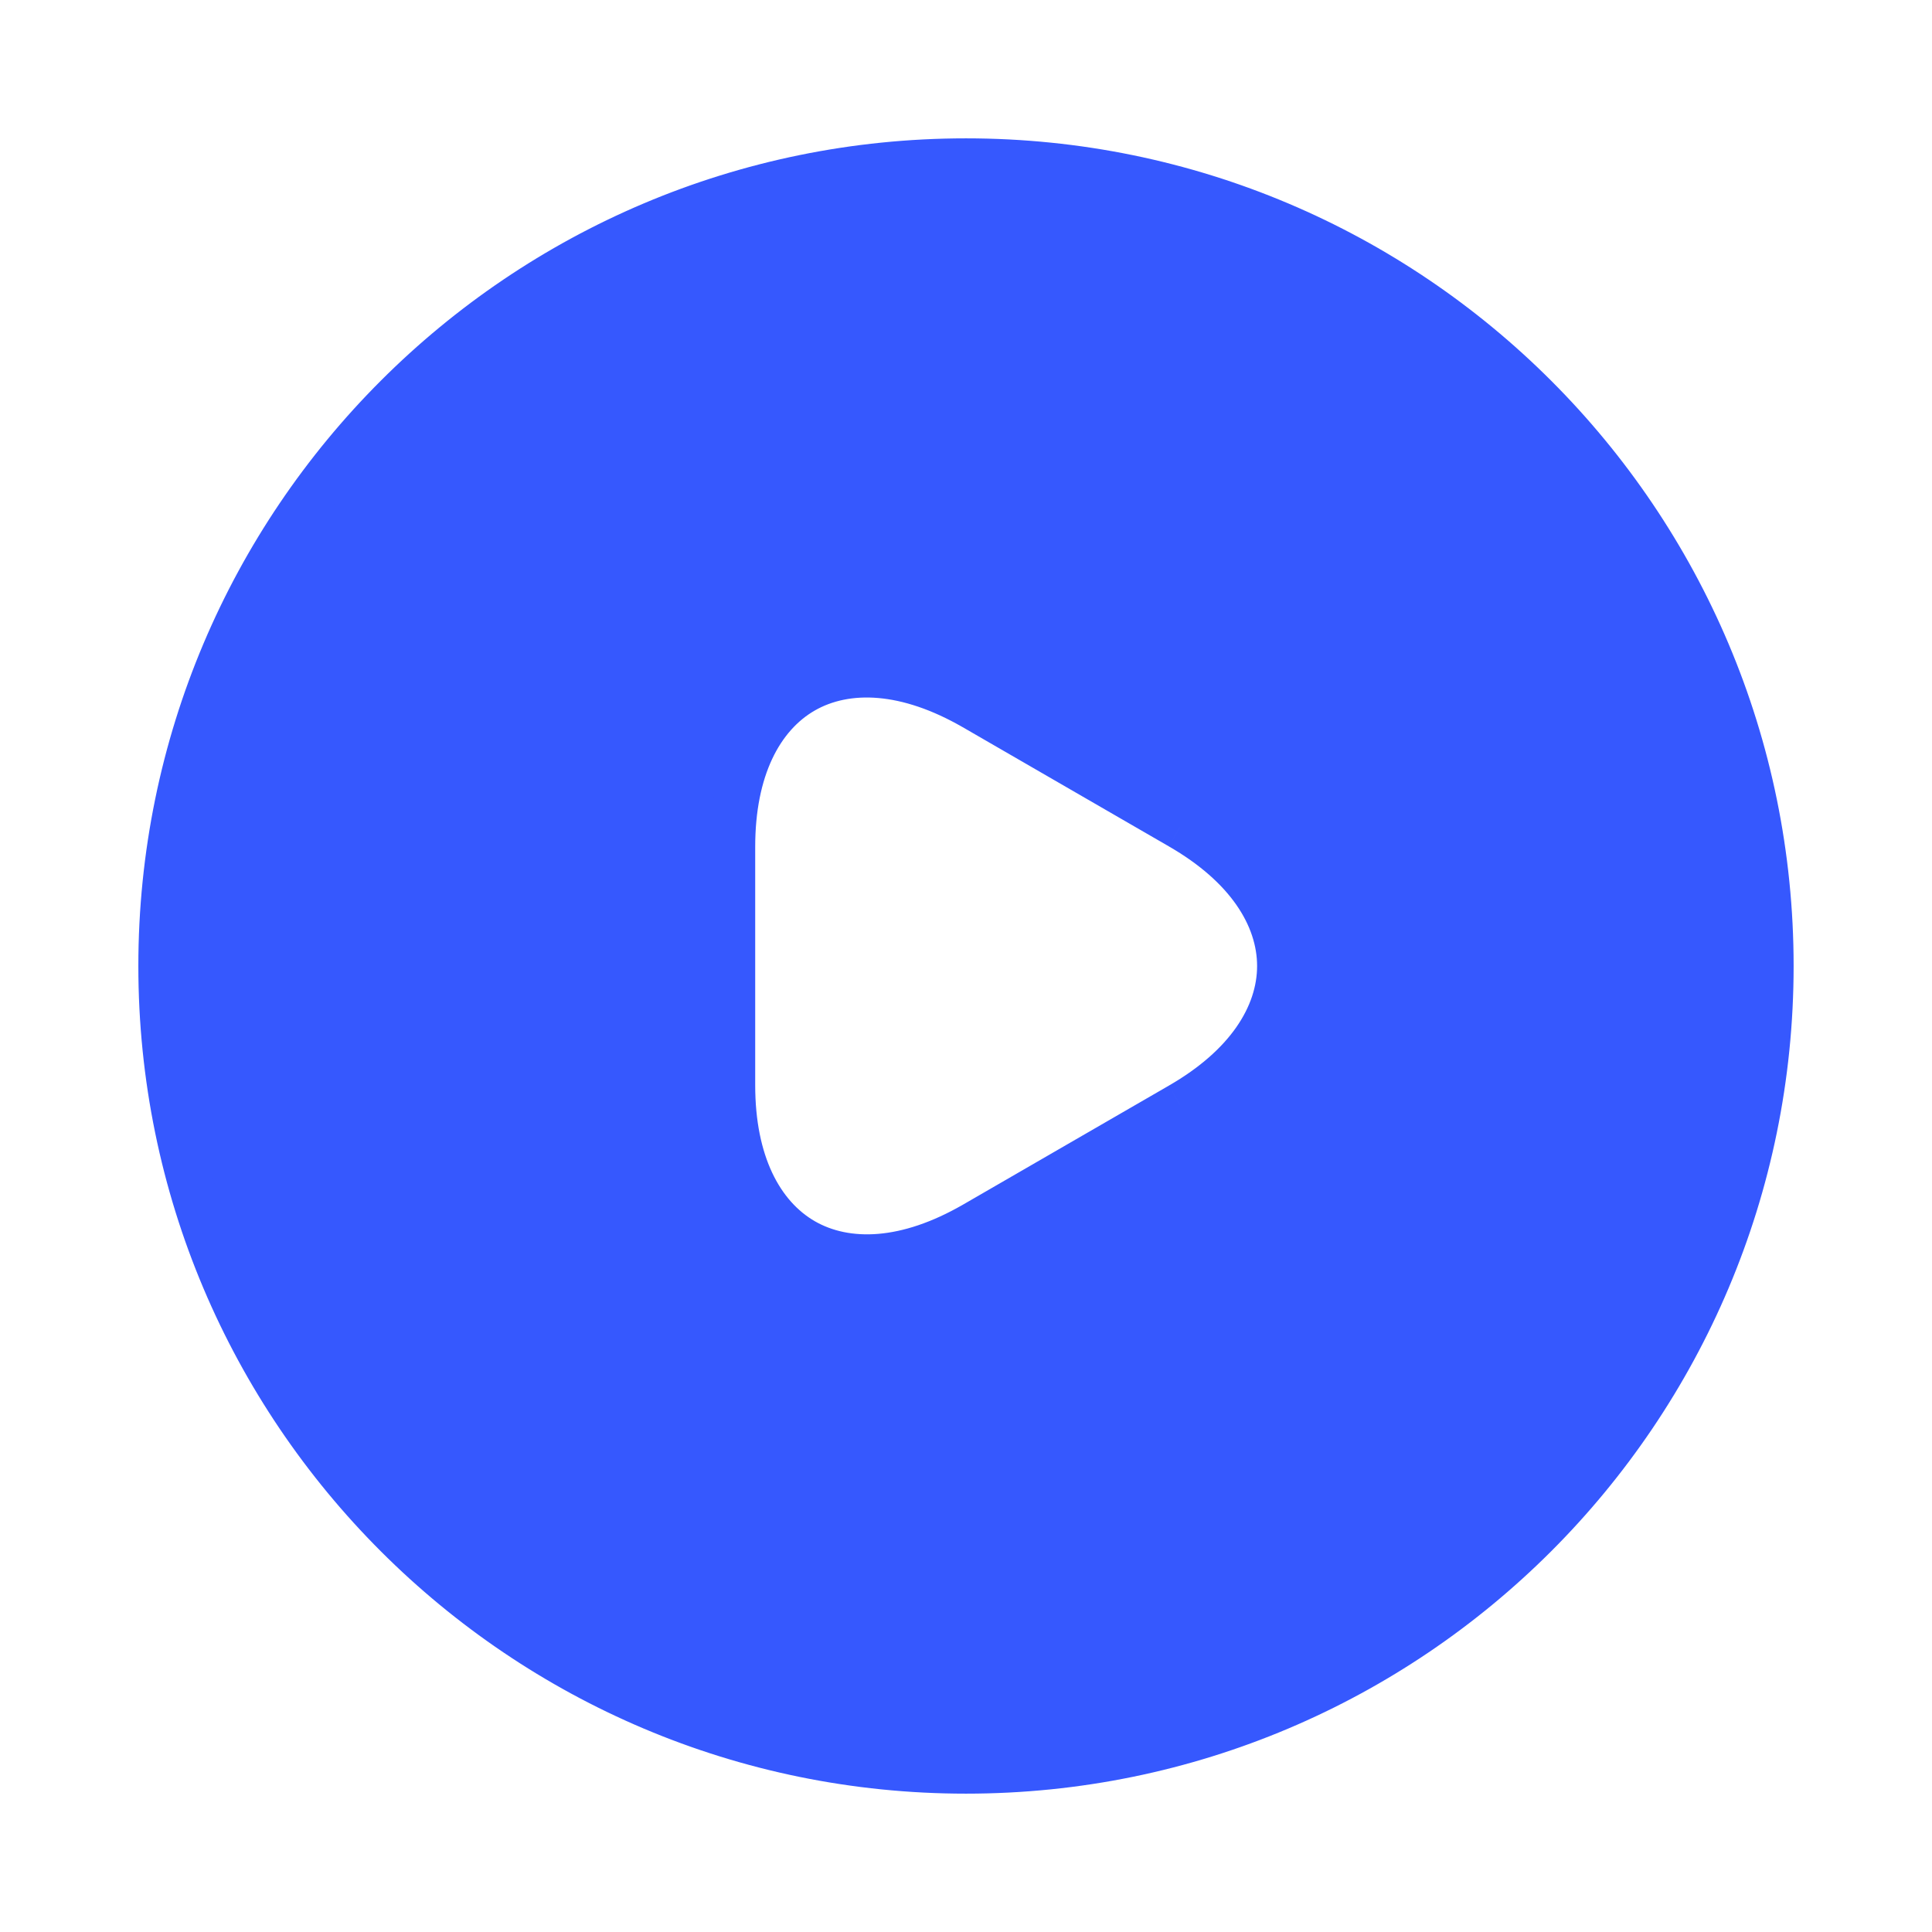 <svg width="64" height="64" viewBox="0 0 64 64" fill="none" xmlns="http://www.w3.org/2000/svg">
<path fill-rule="evenodd" clip-rule="evenodd" d="M58.666 32C58.666 46.728 46.727 58.667 32 58.667C17.272 58.667 5.333 46.728 5.333 32C5.333 17.272 17.272 5.333 32 5.333C46.727 5.333 58.666 17.272 58.666 32ZM24.267 28.053V32V35.947C24.267 41.013 27.867 43.093 32.267 40.56L35.68 38.587L39.093 36.613C43.493 34.08 43.493 29.92 39.093 27.387L35.68 25.413L32.267 23.44C27.867 20.907 24.267 22.96 24.267 28.053Z" fill="#3658FE"/>
<path d="M32.267 40.56L32.641 41.21L32.642 41.209L32.267 40.56ZM35.68 38.587L36.055 39.236L36.055 39.236L35.68 38.587ZM39.093 36.613L38.719 35.963L38.718 35.964L39.093 36.613ZM39.093 27.387L38.718 28.036L38.719 28.037L39.093 27.387ZM35.68 25.413L36.055 24.764L36.055 24.764L35.68 25.413ZM32.267 23.44L32.642 22.791L32.641 22.79L32.267 23.44ZM32 59.417C47.142 59.417 59.416 47.142 59.416 32H57.916C57.916 46.313 46.313 57.917 32 57.917V59.417ZM4.583 32C4.583 47.142 16.858 59.417 32 59.417V57.917C17.686 57.917 6.083 46.313 6.083 32H4.583ZM32 4.583C16.858 4.583 4.583 16.858 4.583 32H6.083C6.083 17.687 17.686 6.083 32 6.083V4.583ZM59.416 32C59.416 16.858 47.142 4.583 32 4.583V6.083C46.313 6.083 57.916 17.687 57.916 32H59.416ZM25.017 32V28.053H23.517V32H25.017ZM25.017 35.947V32H23.517V35.947H25.017ZM31.892 39.91C29.832 41.096 28.13 41.111 26.991 40.454C25.853 39.797 25.017 38.319 25.017 35.947H23.517C23.517 38.642 24.48 40.736 26.242 41.753C28.003 42.769 30.301 42.557 32.641 41.21L31.892 39.91ZM35.305 37.937L31.891 39.911L32.642 41.209L36.055 39.236L35.305 37.937ZM38.718 35.964L35.305 37.937L36.055 39.236L39.469 37.263L38.718 35.964ZM38.719 28.037C40.779 29.223 41.643 30.687 41.643 32C41.643 33.313 40.779 34.777 38.719 35.963L39.468 37.263C41.807 35.916 43.143 34.034 43.143 32C43.143 29.966 41.807 28.084 39.468 26.737L38.719 28.037ZM35.305 26.063L38.718 28.036L39.469 26.737L36.055 24.764L35.305 26.063ZM31.891 24.089L35.305 26.063L36.055 24.764L32.642 22.791L31.891 24.089ZM25.017 28.053C25.017 25.667 25.854 24.19 26.99 23.537C28.128 22.883 29.83 22.902 31.892 24.09L32.641 22.79C30.303 21.444 28.005 21.224 26.243 22.236C24.479 23.25 23.517 25.347 23.517 28.053H25.017Z" fill="#3658FE"/>
</svg>
